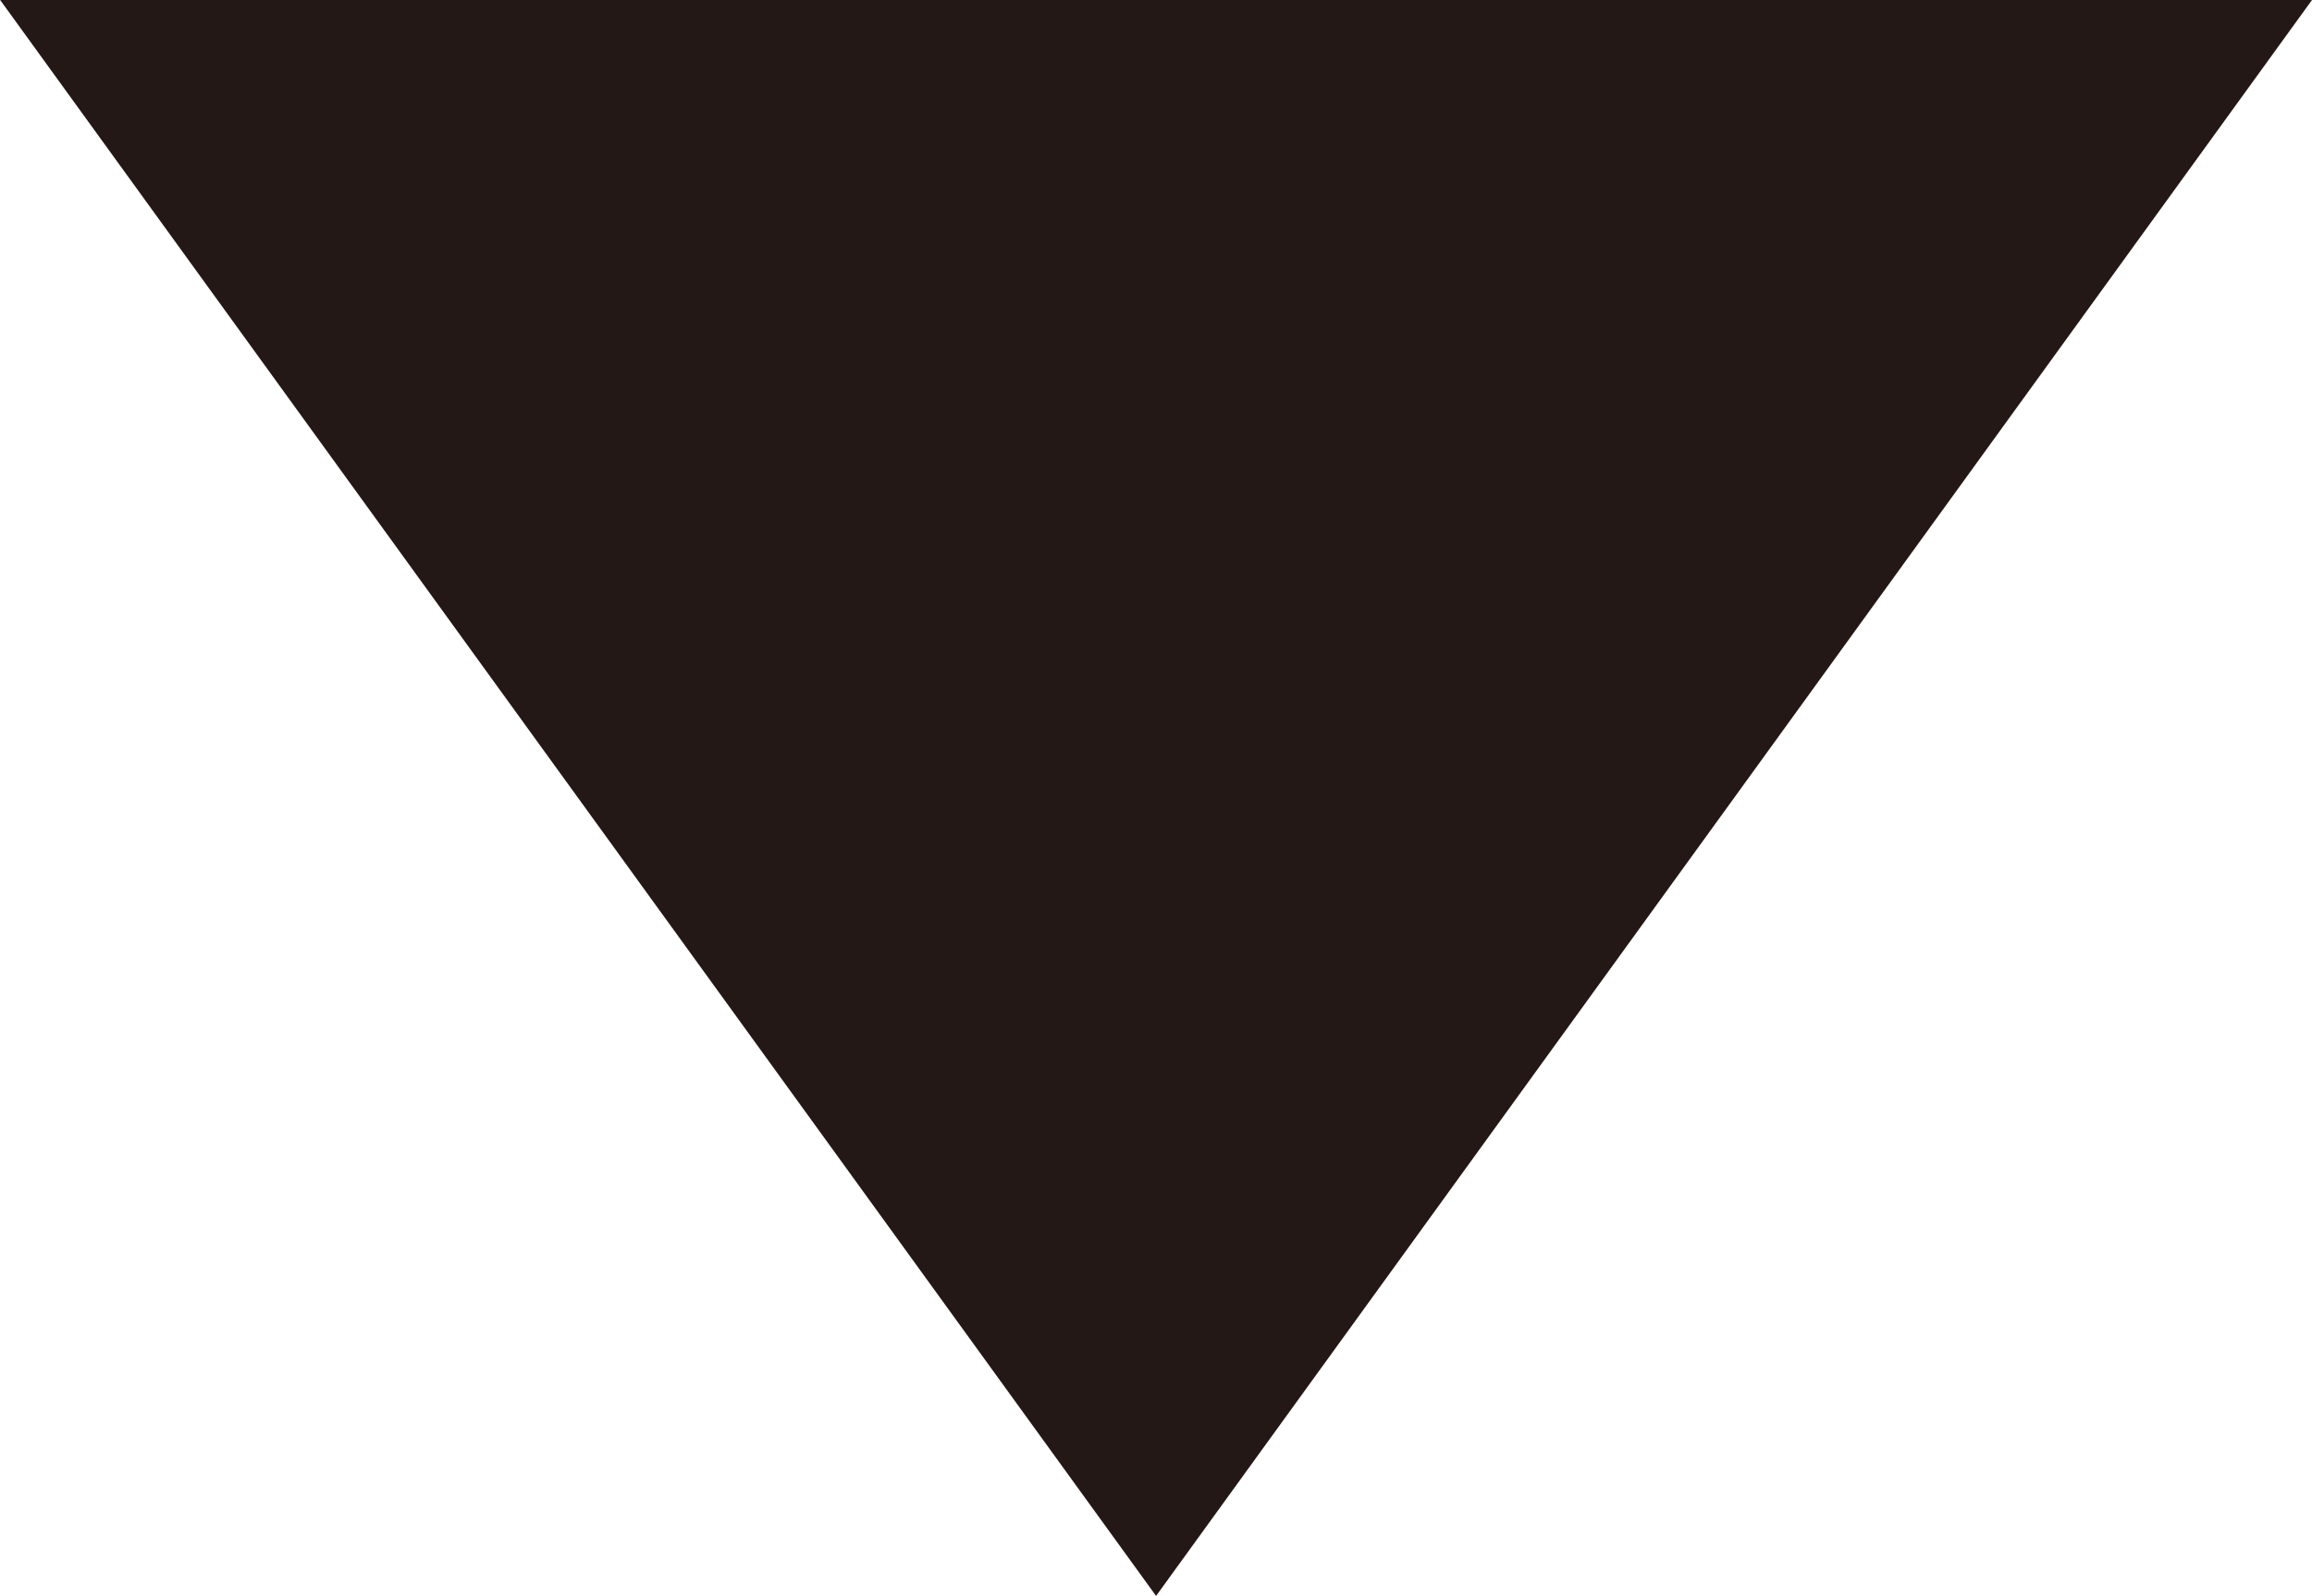 <svg xmlns="http://www.w3.org/2000/svg" width="14.485" height="10" viewBox="0 0 14.485 10">
  <path id="Path_58221" data-name="Path 58221" d="M1256.98,664.721l10,7.242-10,7.242Z" transform="translate(679.206 -1256.98) rotate(90)" fill="#231815"/>
</svg>
